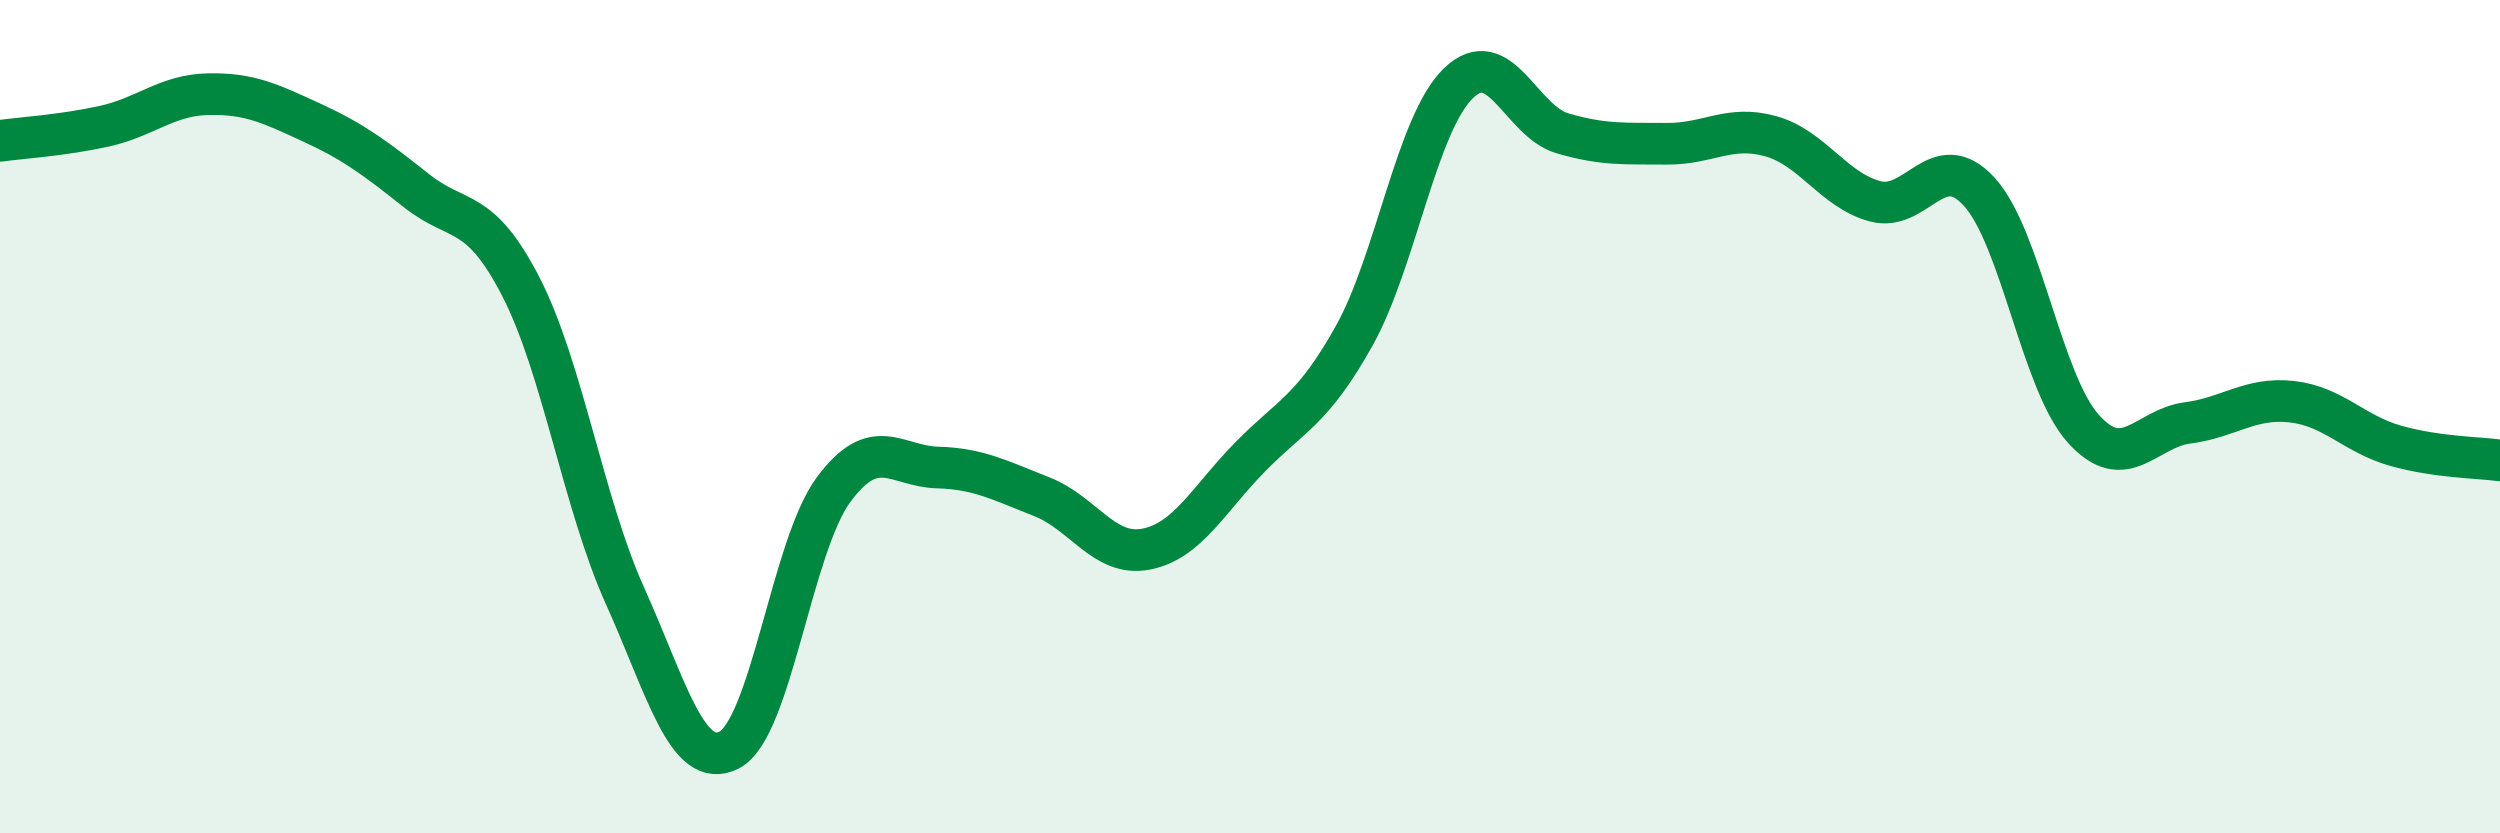 
    <svg width="60" height="20" viewBox="0 0 60 20" xmlns="http://www.w3.org/2000/svg">
      <path
        d="M 0,3.38 C 0.5,3.31 1.5,3.25 2.5,3.03 C 3.5,2.81 4,2.28 5,2.26 C 6,2.24 6.5,2.49 7.5,2.95 C 8.5,3.41 9,3.79 10,4.58 C 11,5.37 11.5,4.94 12.5,6.88 C 13.5,8.82 14,12.08 15,14.3 C 16,16.52 16.5,18.51 17.5,18 C 18.5,17.49 19,13.12 20,11.76 C 21,10.4 21.5,11.19 22.5,11.22 C 23.5,11.25 24,11.53 25,11.92 C 26,12.31 26.5,13.37 27.5,13.18 C 28.5,12.99 29,11.99 30,10.97 C 31,9.95 31.5,9.85 32.5,8.06 C 33.5,6.27 34,2.97 35,2 C 36,1.03 36.5,2.91 37.5,3.2 C 38.5,3.49 39,3.44 40,3.45 C 41,3.46 41.5,2.99 42.5,3.27 C 43.5,3.55 44,4.56 45,4.83 C 46,5.1 46.5,3.51 47.5,4.6 C 48.5,5.69 49,9.18 50,10.29 C 51,11.4 51.5,10.28 52.5,10.15 C 53.5,10.02 54,9.53 55,9.64 C 56,9.75 56.5,10.42 57.5,10.7 C 58.5,10.98 59.5,10.98 60,11.05L60 20L0 20Z"
        fill="#008740"
        opacity="0.1"
        stroke-linecap="round"
        stroke-linejoin="round"
      />
      <path
        d="M 0,3.38 C 0.5,3.31 1.5,3.25 2.5,3.03 C 3.5,2.81 4,2.28 5,2.26 C 6,2.24 6.5,2.49 7.5,2.95 C 8.5,3.41 9,3.79 10,4.58 C 11,5.37 11.5,4.94 12.5,6.88 C 13.5,8.82 14,12.08 15,14.3 C 16,16.52 16.5,18.51 17.5,18 C 18.5,17.49 19,13.12 20,11.76 C 21,10.4 21.5,11.19 22.5,11.22 C 23.5,11.25 24,11.53 25,11.92 C 26,12.31 26.5,13.37 27.5,13.18 C 28.5,12.99 29,11.99 30,10.97 C 31,9.95 31.5,9.85 32.5,8.06 C 33.5,6.27 34,2.97 35,2 C 36,1.03 36.5,2.91 37.5,3.2 C 38.5,3.49 39,3.44 40,3.45 C 41,3.46 41.5,2.99 42.5,3.27 C 43.5,3.55 44,4.56 45,4.83 C 46,5.1 46.5,3.51 47.5,4.6 C 48.5,5.69 49,9.18 50,10.29 C 51,11.4 51.5,10.28 52.5,10.15 C 53.5,10.02 54,9.53 55,9.64 C 56,9.75 56.5,10.42 57.5,10.7 C 58.5,10.98 59.5,10.98 60,11.05"
        stroke="#008740"
        stroke-width="1"
        fill="none"
        stroke-linecap="round"
        stroke-linejoin="round"
      />
    </svg>
  